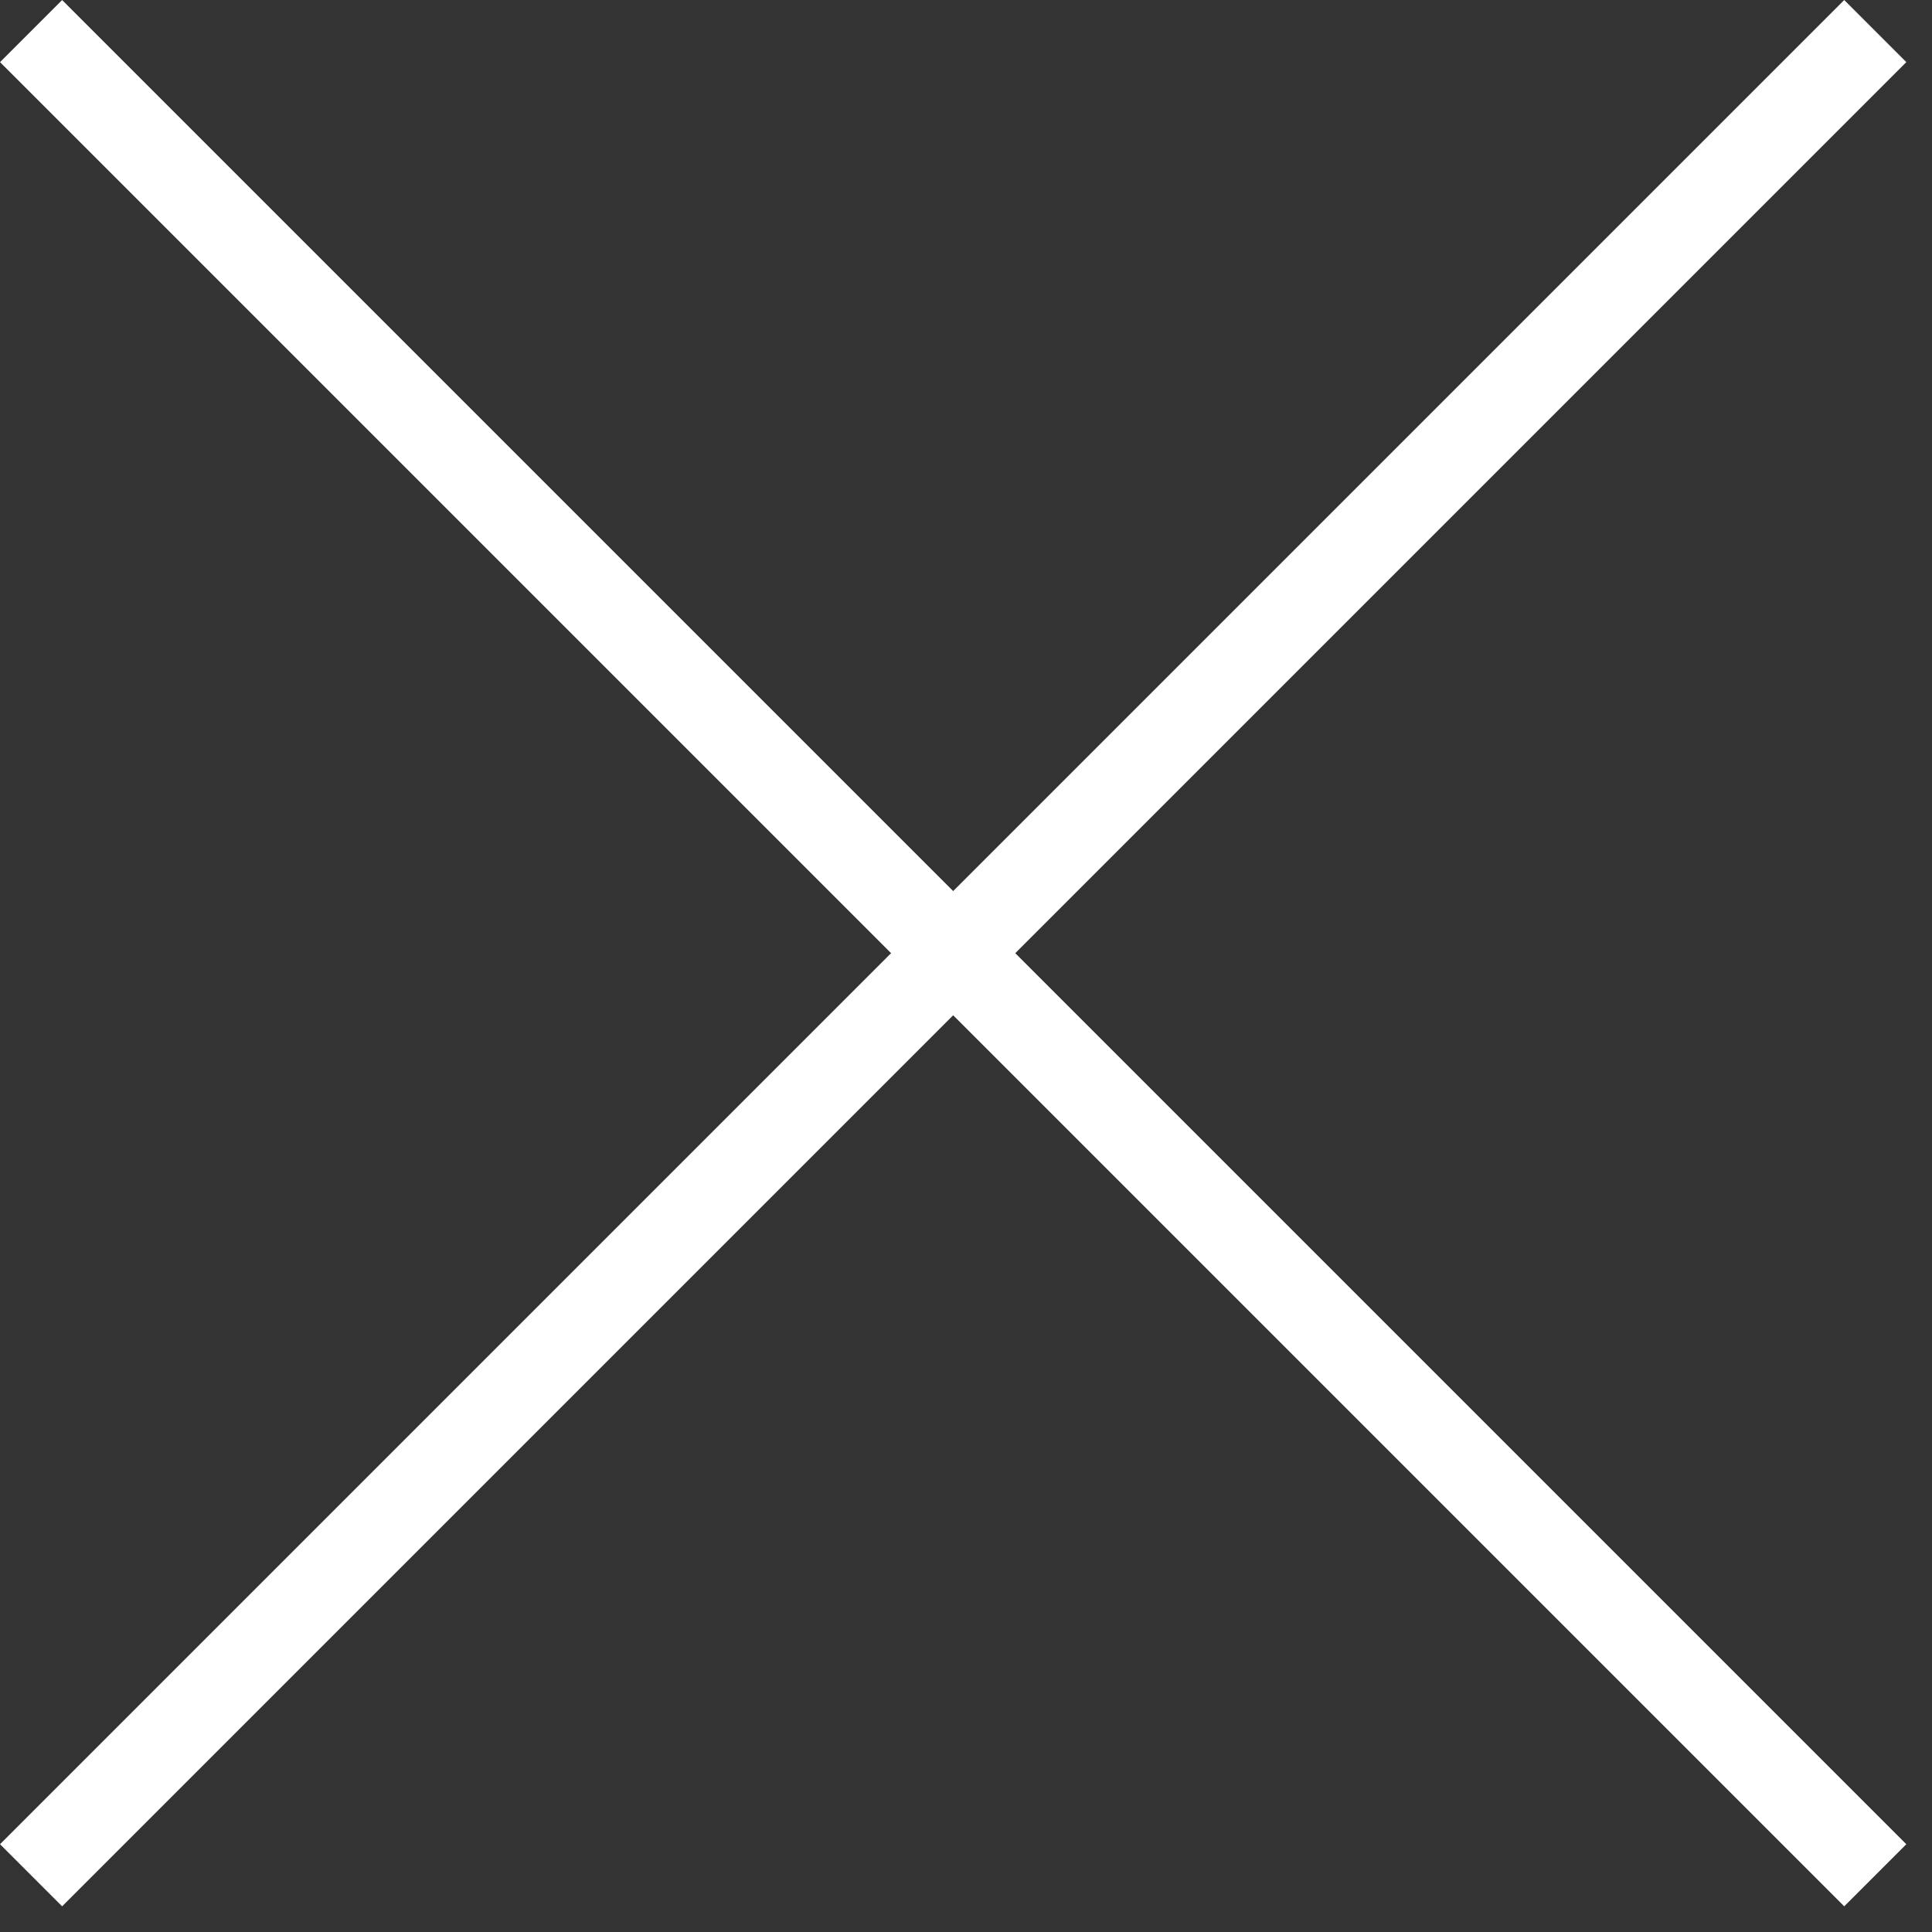 <?xml version="1.0" encoding="UTF-8"?> <svg xmlns="http://www.w3.org/2000/svg" width="22" height="22" viewBox="0 0 22 22" fill="none"><rect x="0" y="0" width="22" height="22" fill="#333333" stroke="none"/><path d="M0.354 0.354L21.354 21.354M21.354 0.354L0.354 21.354" stroke="white"></path></svg> 